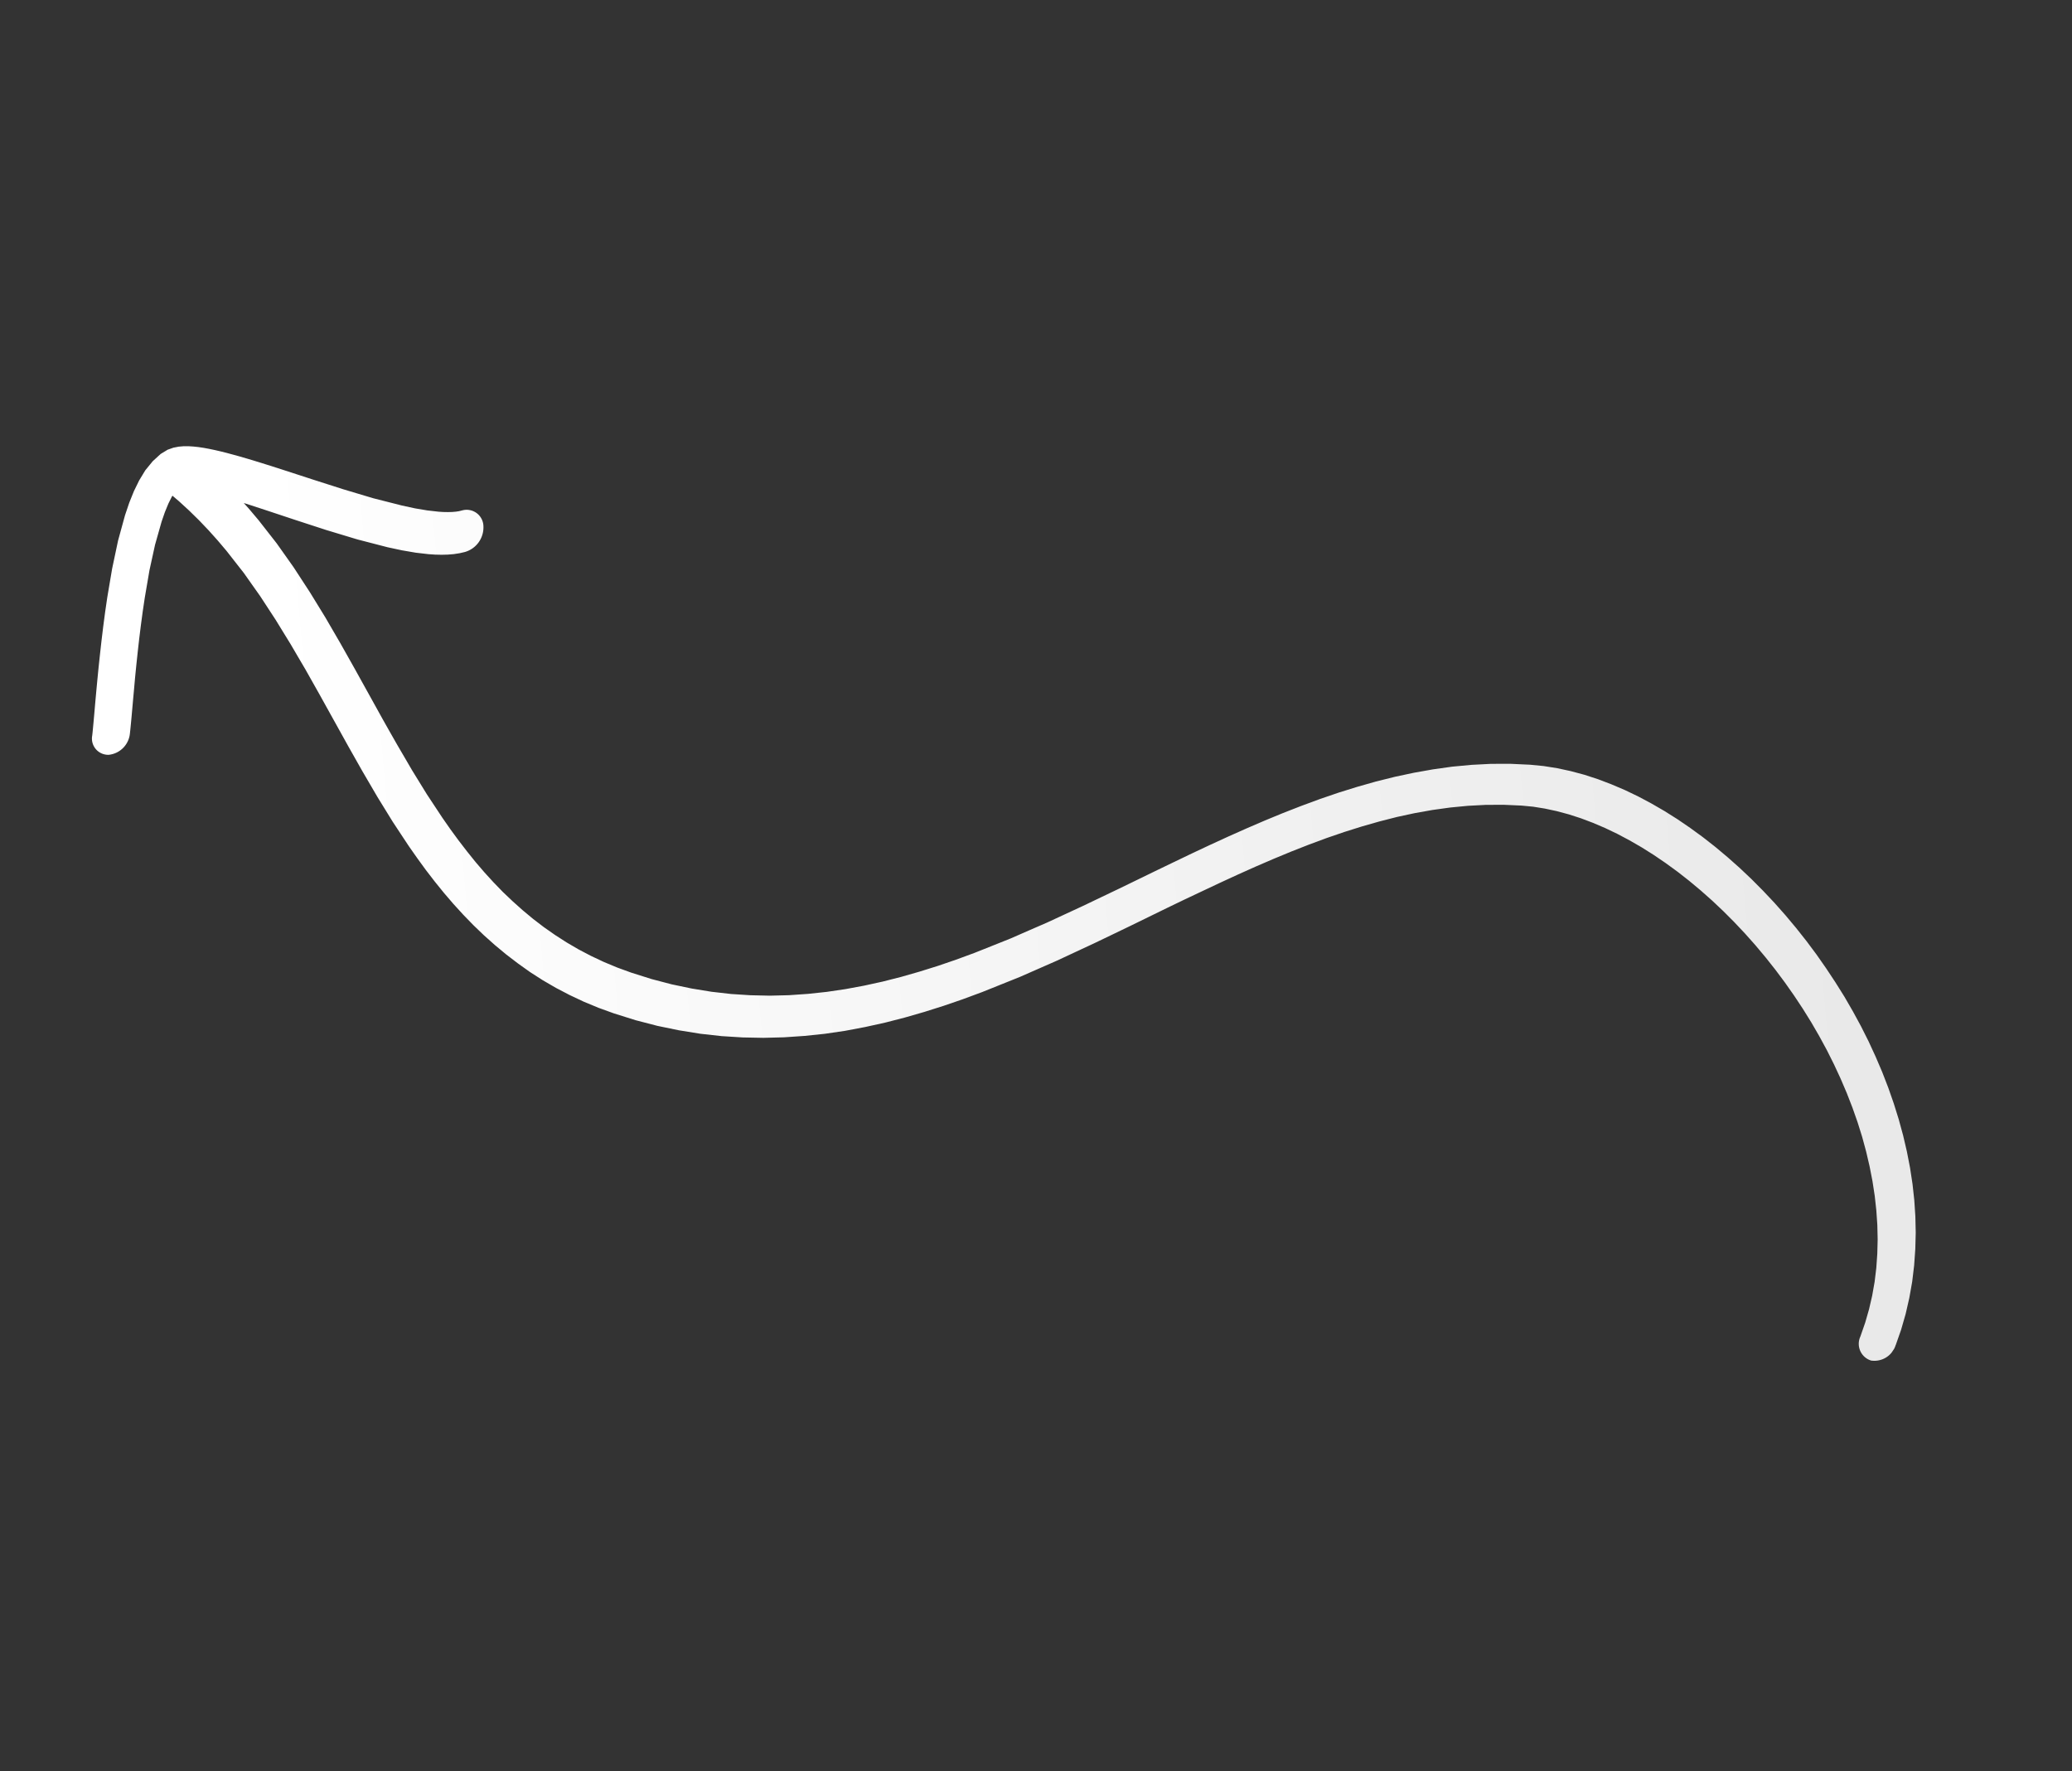 <svg xmlns="http://www.w3.org/2000/svg" aria-labelledby='arrow icon' xmlns:xlink="http://www.w3.org/1999/xlink" width="165.85" height="141.779" viewBox="0 0 165.85 141.779">
  <rect x="0" y="0" width="165.85" height="141.779" fill="#333333" stroke="none"/>
  <defs>
    <linearGradient id="linear-gradient" x1="0.999" y1="0.382" x2="0.076" y2="0.709" gradientUnits="objectBoundingBox">
      <stop offset="0" stop-color="#e9e9e9"/>
      <stop offset="1" stop-color="#fff"/>
    </linearGradient>
    <clipPath id="clip-path">
      <rect id="Rectangle_648" data-name="Rectangle 648" width="155.402" height="66.196" fill="url(#linear-gradient)"/>
    </clipPath>
  </defs>
  <g id="Group_1357" data-name="Group 1357" transform="matrix(0.829, 0.559, -0.559, 0.829, 37.016, 0)">
    <g id="Group_1356" data-name="Group 1356" transform="translate(0 0)" clip-path="url(#clip-path)">
      <path id="Path_17926" data-name="Path 17926" d="M155.337,25.127l-.325-1.241-.41-1.266-.475-1.229-.533-1.2-.6-1.169-.652-1.132-.7-1.1-.757-1.07-.8-1.033-.847-1-.894-.969-.933-.933-.97-.9-1.009-.869-1.041-.832-1.071-.8-1.1-.766-1.129-.729-1.153-.7-1.178-.662-1.2-.624-1.215-.592L135.1,3.758l-1.247-.517L132.6,2.758l-1.27-.445-1.277-.406-1.283-.37-1.288-.331-1.288-.29L124.907.661,123.621.448l-1.28-.171L121.068.144,119.8.053,118.549.007,117.308,0l-1.227.038-1.207.083-1.19.125-1.17.172-1.143.22L110.25.9l-1.1.314-1.062.365-1.032.412-1,.466-.963.521-1.34.816-1.3.88-1.243.935-1.2.983L98.858,7.63,97.743,8.709,96.664,9.826,95.62,10.986l-1.008,1.194L93.634,13.4l-.951,1.256-.923,1.282-.9,1.3-.881,1.326-.862,1.343-.848,1.357-.835,1.371-.825,1.382-.813,1.388L84.982,26.8l-.81,1.4-.805,1.388-.815,1.386-.811,1.381-.828,1.37-.823,1.362L79.24,36.42l-.845,1.333-.884,1.3-.886,1.3-.906,1.256-.933,1.233-.96,1.2-.986,1.174-1.015,1.137-1.05,1.1-1.083,1.064-1.119,1.021-1.162.978-1.2.935-1.245.885-1.3.835-1.344.786-1.4.728-1.457.671-1.512.616-1.573.551-1.649.487-1.149.286-1.139.229L51.32,57.7l-1.12.124-1.107.072-1.1.023L46.9,57.9l-1.082-.065-1.077-.109-1.071-.147L42.609,57.4l-1.06-.224-1.056-.256-1.05-.289L38.4,56.307l-1.046-.348-1.042-.375-1.035-.4-1.044-.434-1.04-.432-1.034-.469-1.039-.471-1.035-.5-1.04-.5L28,51.861l-1.041-.52-1.04-.53-1.046-.533-1.047-.533-1.051-.536-1.054-.528-1.058-.53L19.6,47.636l-1.068-.517-1.076-.49-1.079-.491-1.087-.459L14.2,45.218l-1.1-.417-1.11-.419-1.123-.365-1.116-.362L8.6,43.328,8,43.177l.533-.157L9.7,42.688l1.214-.34L12.16,42l1.26-.36,1.269-.363,1.241-.384,1.253-.388,1.166-.412,1.166-.412,1.1-.442,1.026-.462.921-.478.461-.268.422-.271.4-.284.376-.3.356-.329.28-.3a2.05,2.05,0,0,0,.1-2.54,1.343,1.343,0,0,0-2.129-.114l-.182.2-.18.165-.23.185-.271.194-.308.2-.329.193-.811.423-.9.41-1,.4-1.115.4-1.114.4-1.2.375-1.216.379-1.242.362-1.251.365-1.24.354-1.219.349-1.181.345-1.136.342-1.076.341-.992.337-.48.174-.451.173-.427.174-.406.177-.384.183-.359.19-.341.2-.325.221-.306.247-.3.3-.293.393-.276.6-.2.833L0,45.417l.046.939.131.946.207.973L.665,49.3l.675,2L2.2,53.423,3.16,55.54l.513,1.067.517,1.039.518,1.013.514.983.5.944.483.895.46.843.428.778.389.7.178.324.166.3.152.278.139.255.123.228.109.207a1.3,1.3,0,0,0,1.967.534,1.9,1.9,0,0,0,.448-2.347l-.115-.219-.133-.247-.145-.268-.156-.287-.169-.307-.18-.326-.387-.7-.423-.771L8.6,59.63l-.473-.878-.489-.922-.5-.958-.5-.983-.495-1-.477-1-.915-2.027L3.98,49.919l-.6-1.826-.206-.774-.15-.723-.083-.628,0-.084.676.076,1.091.164,1.086.2,1.08.236,1.072.27,1.062.3,1.07.347,1.064.344,1.051.4,1.057.4,1.046.441,1.053.444,1.044.475,1.047.476,1.04.5,1.046.5,1.04.521,1.046.524,1.043.531,1.047.533,1.046.532,1.051.535,1.051.525,1.055.526,1.058.509,1.063.512,1.068.484,1.073.486,1.08.449,1.077.447,1.1.421,1.1.4,1.106.367,1.114.341,1.124.309,1.132.274,1.141.24,1.153.2,1.162.158,1.172.117,1.185.071L48,61.5l1.2-.027,1.219-.081,1.228-.138,1.239-.191,1.254-.254,1.269-.318,1.753-.521,1.7-.6L60.49,58.7l1.572-.727,1.514-.793,1.453-.853,1.4-.905,1.351-.962,1.3-1.012L70.331,52.4l1.206-1.1L72.7,50.149l1.121-1.178L74.9,47.755l1.043-1.246,1.012-1.273.981-1.3.954-1.328.911-1.343.913-1.346.874-1.382.869-1.375.841-1.4.837-1.39.82-1.4.817-1.4.808-1.4.8-1.39.806-1.38L89,26.032l.808-1.357.815-1.342.824-1.324.834-1.3.846-1.278.863-1.252.879-1.225.9-1.191.923-1.158.945-1.124L98.6,12.4l1-1.042,1.032-1L101.7,9.4l1.1-.907,1.141-.86,1.181-.806,1.233-.754.819-.445.862-.4.906-.363.942-.324.976-.281,1.012-.239,1.041-.2,1.068-.158,1.1-.116,1.118-.078,1.138-.036,1.158.005,1.174.043,1.186.084,1.2.124,1.208.16,1.212.2,1.218.239,1.219.275,1.217.312,1.216.35,1.21.384,1.2.42,1.192.456,1.18.488,1.164.522,1.147.558,1.129.588,1.1.62,1.082.653,1.056.682,1.025.711,1,.743.964.77.925.8.888.825.851.85.806.873.762.9.718.922.667.942.617.967.569.986.512,1,.457,1.027.4,1.044.343,1.059.3,1.134a1.4,1.4,0,0,0,1.787,1.118,1.782,1.782,0,0,0,.937-2.132" transform="translate(0 0)" fill="url(#linear-gradient)"/>
    </g>
  </g>
</svg>
